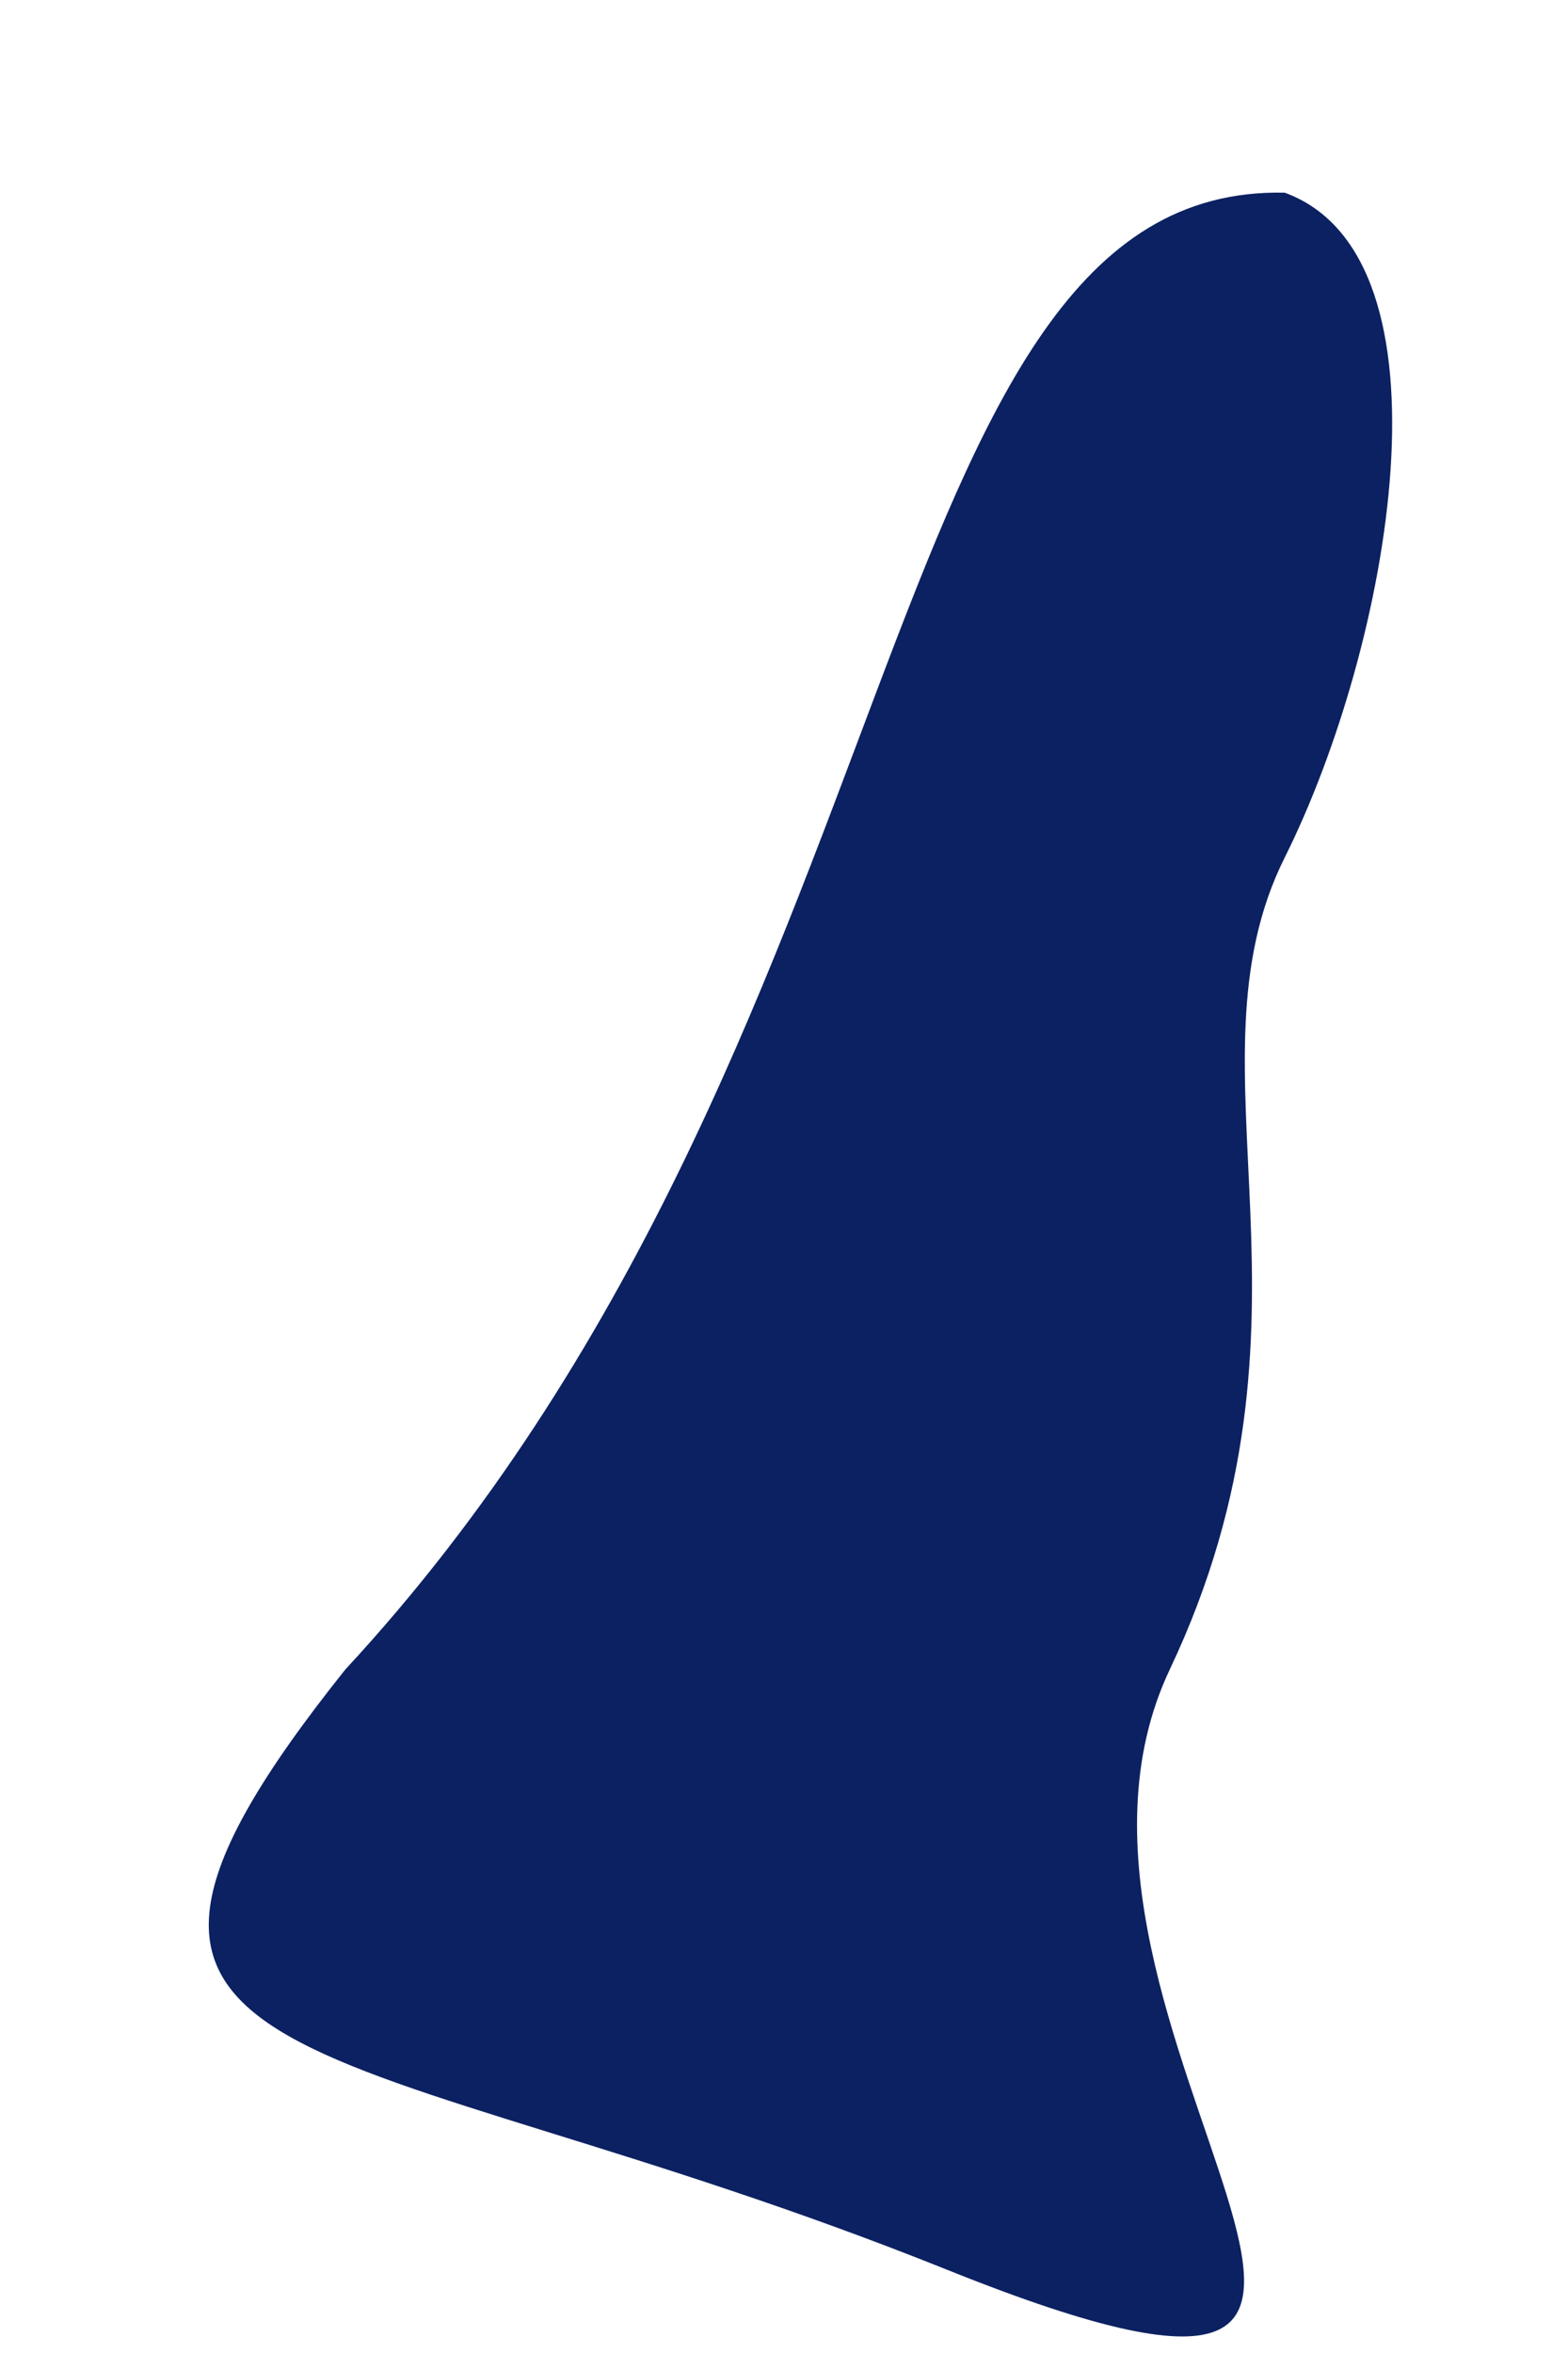 <?xml version="1.0" encoding="UTF-8"?><svg xmlns="http://www.w3.org/2000/svg" xmlns:xlink="http://www.w3.org/1999/xlink" xmlns:avocode="https://avocode.com/" id="SVGDoc6e960fe4e0304f0897c3e1d41476a57d" width="6px" height="9px" version="1.1" viewBox="0 0 6 9" aria-hidden="true"><defs><linearGradient class="cerosgradient" data-cerosgradient="true" id="CerosGradient_idaf33b2bc5" gradientUnits="userSpaceOnUse" x1="50%" y1="100%" x2="50%" y2="0%"><stop offset="0%" stop-color="#d1d1d1"/><stop offset="100%" stop-color="#d1d1d1"/></linearGradient><linearGradient/></defs><g><g><path d="M4.916,0.737c-1.594,-0.035 -1.38,3.258 -3.594,5.648c-1.297,1.622 -0.052,1.352 2.303,2.297c2.355,0.945 0.211,-0.945 0.851,-2.296c0.64,-1.351 0.035,-2.296 0.44,-3.106c0.405,-0.811 0.675,-2.296 0,-2.543z" fill="#0c2162" fill-opacity="1"/></g></g></svg>